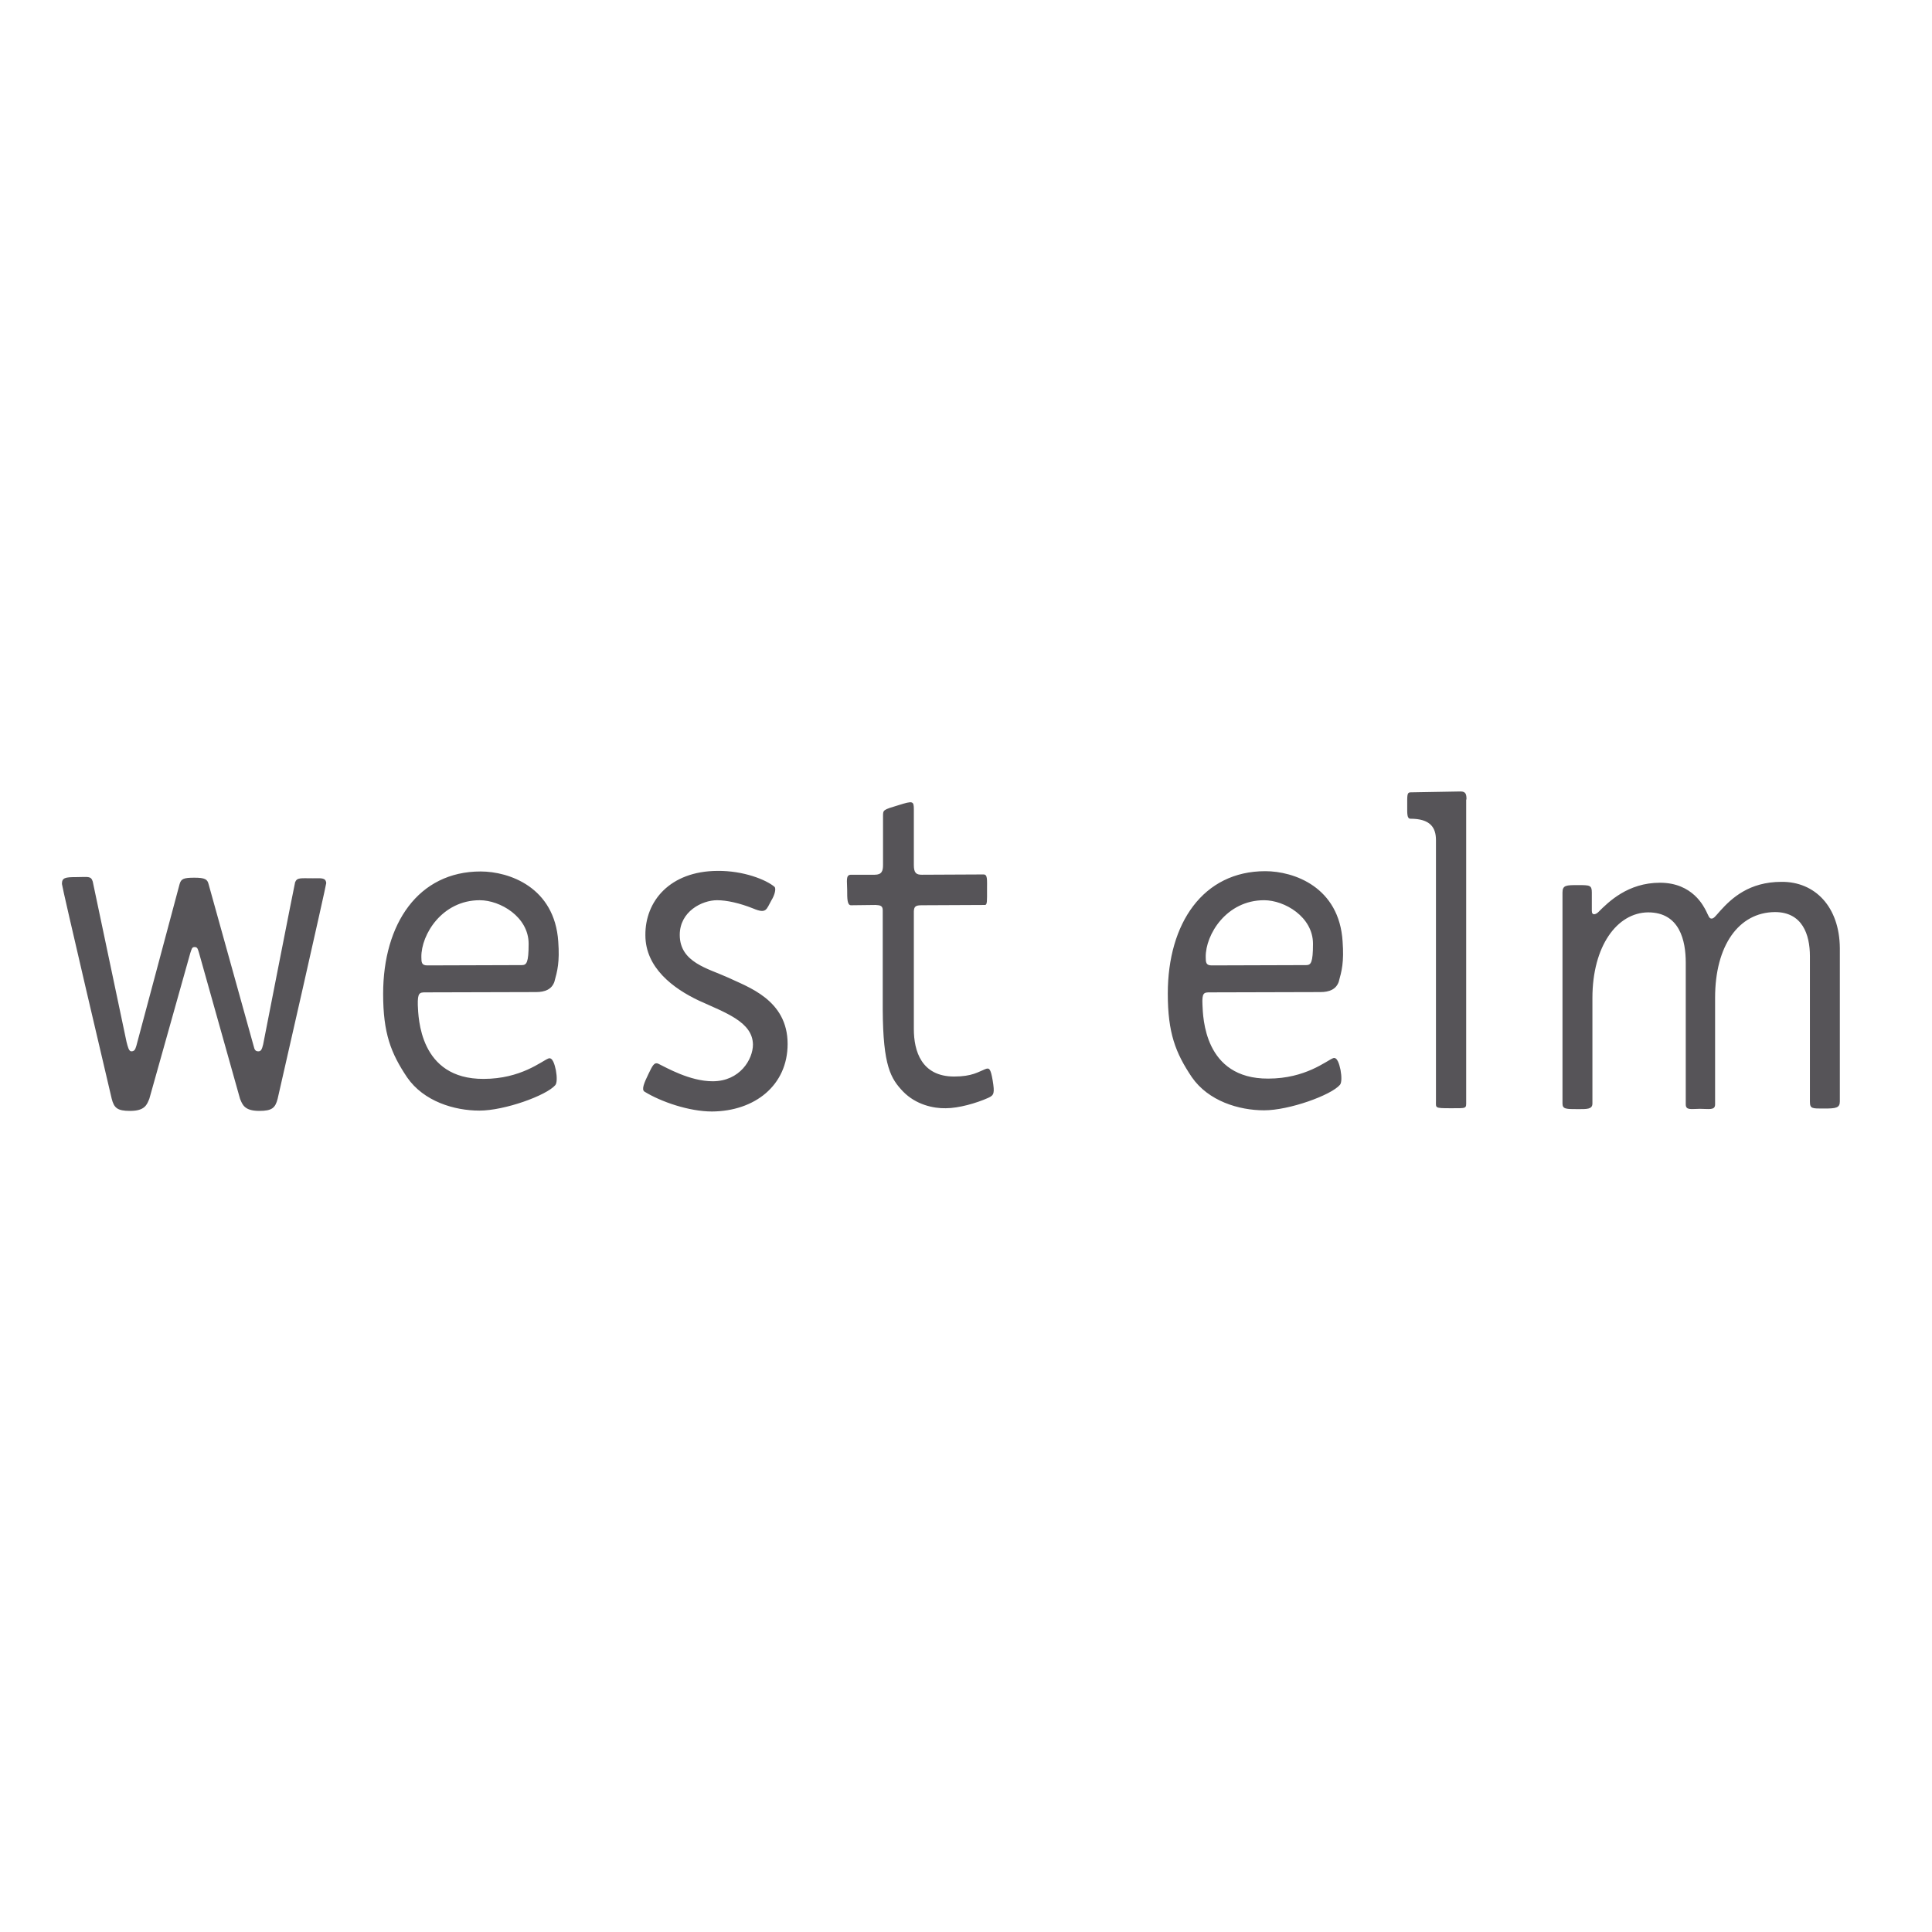 <?xml version="1.0" encoding="utf-8"?>
<!-- Generator: Adobe Illustrator 19.2.1, SVG Export Plug-In . SVG Version: 6.00 Build 0)  -->
<svg version="1.1" id="layer" xmlns="http://www.w3.org/2000/svg" xmlns:xlink="http://www.w3.org/1999/xlink" x="0px" y="0px"
	 viewBox="0 0 652 652" style="enable-background:new 0 0 652 652;" xml:space="preserve">
<style type="text/css">
	.st0{fill:#565458;}
</style>
<path class="st0" d="M601.2,297.6c-10.9,0-16.8,5.5-20.6,9.7c-1.7,1.9-2.2,2.7-3,2.7c-0.8,0-1-0.9-1.8-2.5
	c-0.8-1.5-4.5-9.6-15.6-9.6c-10.8,0-17.3,6.4-20.8,9.9c-0.8,0.8-2.2,1.3-2.2-0.4v-6.2c0-2.5-0.7-2.5-4.7-2.5c-3.9,0-5.2,0-5.2,2.5
	v71.2c0,1.9,1.2,1.9,5.1,1.9c3.1,0,5,0.1,5-1.9v-35.6c0-17.5,8.3-28.8,18.8-28.9c10.7,0,12.7,9.6,12.7,17v47.8
	c0,2.1,1.9,1.5,4.8,1.5c3,0,5.1,0.6,5.1-1.5v-36c0-17.5,7.9-28.8,20.2-28.9c9.2,0,11.8,7.5,11.8,14.9v49c0,2.5,0.7,2.4,4.8,2.4
	c4,0,5.3-0.2,5.3-2.4v-51.7C620.8,306,612.5,297.5,601.2,297.6 M494.9,269.8c0-1.7-0.2-2.7-2-2.7l-16.9,0.3c-1.2,0-1.1,1-1.1,4.6
	c0,2.6-0.1,4.3,1.1,4.3c6.6,0,8.6,2.9,8.6,7.2v88.1c0,2.3-0.5,2.4,4.9,2.4c5.6,0,5.3,0.2,5.3-2.4V269.8z M161.9,303.8
	c6.9,0,16.5,5.6,16.5,14.7c0,6.4-0.7,7.2-2.3,7.2c-0.6,0-29.2,0.1-31.9,0.1c-1.9,0-2-1-2-2.8C142.1,315.4,149.2,303.8,161.9,303.8
	 M143.6,334.9l37.3-0.1c3,0,5.3-0.9,6.2-3.5c1-3.6,1.8-6.6,1.3-13.5c-1.2-18.4-16.6-23.7-26.2-23.7c-21,0-32.9,17.6-32.9,41.3
	c0,13.3,2.6,20,8.1,28.2c5.6,8.1,15.9,11.2,24.4,11.2c8.5,0,22.6-5.1,25.6-8.6c0.6-0.7,0.6-2.8,0.2-5c-0.4-1.9-1.1-4.5-2.5-4
	c-2.3,0.9-9.3,6.9-21.9,6.9c-21.7,0.1-22-20.8-22.2-24.9C140.9,335,141.6,334.9,143.6,334.9 M332.5,360.8c-2.3,0.9-4.4,2.5-10.5,2.5
	c-11.1,0-13.6-8.7-13.6-16v-39.8c0.1-1.6,0.6-2,2.7-2l21.3-0.1c0.8,0,0.7-1.5,0.7-5.1c0-3.6,0.2-5.2-1.2-5.2l-20.8,0.1
	c-1.9,0-2.7-0.6-2.7-3.3v-18.7c0-2.9-0.3-3-5.1-1.5c-5.3,1.6-5.3,1.6-5.3,3.7v16.5c0,2-0.4,3.3-2.8,3.3l-8,0c-1.9,0-1.3,2.2-1.3,5.1
	c0,3,0,5.2,1.3,5.2l8.3-0.1c1.5,0.1,2.4,0.2,2.4,1.8v33.5c0.1,19.1,2.7,23.3,6.9,27.7c4.3,4.4,10.2,5.7,14.4,5.6
	c4.3,0,10.3-1.7,14.3-3.5c2-0.9,2.2-1.6,1.5-5.9C334.3,360.5,333.8,360.3,332.5,360.8 M245.7,329.9c-6.8-3.1-16.3-5.1-16.3-14.4
	c0-7.9,7.5-11.7,12.6-11.7c3.3,0,7.7,1,12.2,2.8c4.5,1.9,4.4,0.3,6.1-2.7c1.3-2.1,1.6-4.1,1.1-4.6c-2.8-2.4-10.5-5.5-19.3-5.4
	c-16,0.1-24.4,10.2-24.3,21.7c0,11,9.4,18,18.1,22.1c9,4.1,18.1,7.2,18.2,14.8c0,5-4.4,12.4-13.6,12.4c-7.7,0-15.6-4.6-18.3-5.9
	c-1.5-0.7-2.1,0.9-3.3,3.3c-1.5,3.1-2.5,5.4-1.4,6.1c5.5,3.4,15,6.7,22.8,6.7c14.4-0.1,25.5-8.8,25.5-22.8
	C265.8,337.4,252.4,333.1,245.7,329.9 M426.6,303.8c6.9,0,16.5,5.6,16.5,14.7c0,6.4-0.7,7.2-2.3,7.2c-0.6,0-29.2,0.1-31.9,0.1
	c-1.9,0-2-1-2-2.8C406.8,315.4,413.9,303.8,426.6,303.8 M408.3,334.9l37.3-0.1c3,0,5.3-0.9,6.2-3.5c1-3.6,1.8-6.6,1.3-13.5
	C452,299.3,436.6,294,427,294c-21,0-32.9,17.6-32.9,41.3c0,13.3,2.6,20,8.1,28.2c5.6,8.1,15.9,11.2,24.4,11.2
	c8.5,0,22.6-5.1,25.6-8.6c0.6-0.7,0.6-2.8,0.2-5c-0.4-1.9-1.1-4.5-2.5-4c-2.3,0.9-9.3,6.9-21.9,6.9c-21.7,0.1-22-20.8-22.2-24.9
	C405.6,335,406.3,334.9,408.3,334.9 M105.6,296.4c-4.2,0-5.3-0.3-6,1.3c-0.2,0.6-10.8,54.8-10.8,54.8c-0.4,1.6-0.7,2.3-1.6,2.3
	c-0.9,0-1.3-0.4-1.6-1.8l-15.2-54.6c-0.4-1.6-1.1-2.2-4.8-2.2s-4.5,0.4-5,2.2L46,353c-0.4,1.4-0.8,1.8-1.7,1.8
	c-0.8,0-1.2-1.6-1.6-3.2l-11.4-54.1c-0.6-2-1.7-1.5-5.5-1.5c-3.8,0-4.9,0.2-4.9,2.3c0,1,16.1,69.6,16.8,72.5
	c0.8,3.1,1.9,4.1,6.2,4.1c5.1,0,5.7-2.2,6.5-4.1l13.8-49.1c0.5-1.4,0.5-2.1,1.5-2.1c1,0,1.1,0.8,1.5,2.1L81,370.8
	c0.8,1.9,1.4,4.1,6.5,4.1c4.3,0,5.4-1,6.2-4.1c0.7-2.9,16.4-72,16.4-72.8C109.9,296.1,108.4,296.4,105.6,296.4"/>
</svg>

